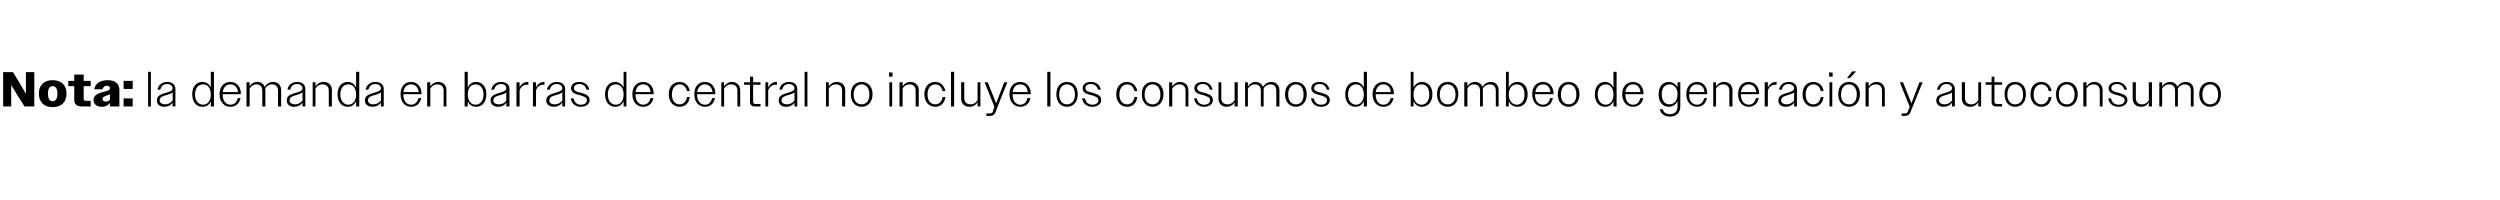 <?xml version="1.0" standalone="no"?><!DOCTYPE svg PUBLIC "-//W3C//DTD SVG 1.1//EN" "http://www.w3.org/Graphics/SVG/1.1/DTD/svg11.dtd"><svg xmlns="http://www.w3.org/2000/svg" version="1.1" width="714px" height="57px" viewBox="0 -1 714 57" style="top:-1px">  <desc>Nota: la demanda en barras de central no incluye los consumos de bombeo de generaci n y autoconsumo</desc>  <defs/>  <g id="Polygon96164">    <path d="M 0.9 19.6 L 3.7 19.6 L 5.6 22.7 L 7.4 25.8 L 7.4 22.7 L 7.4 19.6 L 9.8 19.6 L 9.8 29.4 L 7 29.4 L 5.1 26.4 L 3.2 23.3 L 3.2 26.4 L 3.2 29.4 L 0.9 29.4 L 0.9 19.6 Z M 11.1 25.7 C 11.1 23.3 12.6 21.9 15 21.9 C 17.5 21.9 19 23.3 19 25.7 C 19 28.2 17.5 29.6 15 29.6 C 12.6 29.6 11.1 28.2 11.1 25.7 Z M 13.7 25.7 C 13.7 27.2 14.2 27.9 15 27.9 C 15.9 27.9 16.4 27.2 16.4 25.7 C 16.4 24.3 15.9 23.6 15 23.6 C 14.2 23.6 13.7 24.3 13.7 25.7 Z M 21.2 27.5 C 21.24 27.5 21.2 23.6 21.2 23.6 L 19.5 23.6 L 19.5 22.1 L 21.2 22.1 L 21.2 20.3 L 23.9 20.3 L 23.9 22.1 L 25.9 22.1 L 25.9 23.6 L 23.9 23.6 C 23.9 23.6 23.91 27.18 23.9 27.2 C 23.9 27.6 24.1 27.8 24.6 27.8 C 24.56 27.78 25.9 27.8 25.9 27.8 L 25.9 29.4 C 25.9 29.4 23.28 29.41 23.3 29.4 C 21.9 29.4 21.2 28.7 21.2 27.5 Z M 26.7 27.6 C 26.7 26 28.3 25.6 29.7 25.2 C 30.6 25 31.4 24.8 31.4 24.2 C 31.4 23.8 31.2 23.5 30.5 23.5 C 29.9 23.5 29.5 23.8 29.3 24.5 C 29.3 24.5 26.9 24.5 26.9 24.5 C 27.2 22.8 28.7 21.9 30.7 21.9 C 32.9 21.9 34.1 22.9 34.1 24.7 C 34.07 24.67 34.1 29.4 34.1 29.4 L 31.4 29.4 C 31.4 29.4 31.42 28.36 31.4 28.4 C 30.9 29.1 30.1 29.5 29.1 29.5 C 27.7 29.5 26.7 28.8 26.7 27.6 Z M 30.2 28 C 30.7 28 31.1 27.8 31.4 27.5 C 31.4 27.5 31.4 25.9 31.4 25.9 C 31.2 26 30.9 26.1 30.7 26.2 C 30 26.5 29.3 26.6 29.3 27.3 C 29.3 27.8 29.7 28 30.2 28 Z M 35.3 22.1 L 37.9 22.1 L 37.9 24.4 L 35.3 24.4 L 35.3 22.1 Z M 35.3 27.1 L 37.9 27.1 L 37.9 29.4 L 35.3 29.4 L 35.3 27.1 Z M 42.3 19.5 L 43.1 19.5 L 43.1 29.4 L 42.3 29.4 L 42.3 19.5 Z M 44.8 27.7 C 44.8 26.2 46.1 25.9 47.4 25.5 C 48.4 25.2 49.3 25 49.3 24.2 C 49.3 23.6 48.7 23 47.7 23 C 46.7 23 46 23.6 45.8 24.6 C 45.8 24.6 45 24.6 45 24.6 C 45.2 23.3 46.2 22.4 47.8 22.4 C 49.1 22.4 50.1 23.1 50.1 24.4 C 50.12 24.44 50.1 29.4 50.1 29.4 L 49.3 29.4 C 49.3 29.4 49.28 28.33 49.3 28.3 C 48.8 29.1 47.9 29.5 46.9 29.5 C 45.6 29.5 44.8 28.8 44.8 27.7 Z M 47.2 28.8 C 48 28.8 48.8 28.4 49.3 27.7 C 49.3 27.7 49.3 25.4 49.3 25.4 C 48.9 25.7 48.3 25.9 47.7 26.1 C 46.7 26.4 45.6 26.6 45.6 27.7 C 45.6 28.4 46.3 28.8 47.2 28.8 Z M 60.2 27.9 C 59.8 29 58.9 29.5 57.8 29.5 C 56.1 29.5 54.9 28.2 54.9 25.9 C 54.9 23.7 56.1 22.4 57.8 22.4 C 58.9 22.4 59.8 23 60.2 24 C 60.23 24 60.2 19.5 60.2 19.5 L 61.1 19.5 L 61.1 29.4 L 60.2 29.4 C 60.2 29.4 60.23 27.91 60.2 27.9 Z M 55.7 26 C 55.7 27.8 56.7 28.9 58 28.9 C 59.3 28.9 60.2 27.8 60.2 26 C 60.2 24.1 59.3 23.1 58 23.1 C 56.7 23.1 55.7 24.1 55.7 26 Z M 62.7 25.9 C 62.7 23.7 64 22.4 65.8 22.4 C 67.5 22.4 68.8 23.7 68.8 25.8 C 68.81 25.75 68.8 25.9 68.8 25.9 L 63.6 25.9 C 63.6 25.9 63.59 25.96 63.6 26 C 63.6 27.8 64.5 28.9 65.8 28.9 C 66.9 28.9 67.6 28.2 67.9 27 C 67.9 27 68.7 27 68.7 27 C 68.4 28.6 67.3 29.5 65.8 29.5 C 64 29.5 62.7 28.1 62.7 25.9 Z M 63.6 25.3 C 63.6 25.3 68 25.3 68 25.3 C 67.8 23.9 67 23.1 65.8 23.1 C 64.6 23.1 63.8 23.9 63.6 25.3 Z M 70.4 22.5 L 71.3 22.5 C 71.3 22.5 71.29 23.67 71.3 23.7 C 71.7 22.9 72.5 22.4 73.5 22.4 C 74.6 22.4 75.3 23 75.6 23.8 C 76.1 23 76.9 22.4 78 22.4 C 79.4 22.4 80.3 23.4 80.3 24.7 C 80.26 24.73 80.3 29.4 80.3 29.4 L 79.4 29.4 C 79.4 29.4 79.41 24.88 79.4 24.9 C 79.4 23.7 78.7 23.1 77.7 23.1 C 76.8 23.1 76.1 23.6 75.7 24.3 C 75.8 24.5 75.8 24.6 75.8 24.7 C 75.77 24.73 75.8 29.4 75.8 29.4 L 74.9 29.4 C 74.9 29.4 74.93 24.88 74.9 24.9 C 74.9 23.7 74.3 23.1 73.2 23.1 C 72.4 23.1 71.7 23.6 71.3 24.3 C 71.29 24.3 71.3 29.4 71.3 29.4 L 70.4 29.4 L 70.4 22.5 Z M 81.9 27.7 C 81.9 26.2 83.2 25.9 84.5 25.5 C 85.5 25.2 86.4 25 86.4 24.2 C 86.4 23.6 85.8 23 84.8 23 C 83.8 23 83.1 23.6 82.9 24.6 C 82.9 24.6 82.1 24.6 82.1 24.6 C 82.3 23.3 83.3 22.4 84.9 22.4 C 86.2 22.4 87.2 23.1 87.2 24.4 C 87.22 24.44 87.2 29.4 87.2 29.4 L 86.4 29.4 C 86.4 29.4 86.38 28.33 86.4 28.3 C 85.9 29.1 85 29.5 84 29.5 C 82.7 29.5 81.9 28.8 81.9 27.7 Z M 84.3 28.8 C 85.1 28.8 85.9 28.4 86.4 27.7 C 86.4 27.7 86.4 25.4 86.4 25.4 C 86 25.7 85.4 25.9 84.8 26.1 C 83.8 26.4 82.7 26.6 82.7 27.7 C 82.7 28.4 83.4 28.8 84.3 28.8 Z M 89.3 22.5 L 90.1 22.5 C 90.1 22.5 90.13 23.67 90.1 23.7 C 90.6 22.9 91.4 22.4 92.4 22.4 C 93.9 22.4 94.8 23.4 94.8 24.7 C 94.76 24.73 94.8 29.4 94.8 29.4 L 93.9 29.4 C 93.9 29.4 93.91 24.88 93.9 24.9 C 93.9 23.7 93.2 23.1 92.1 23.1 C 91.2 23.1 90.5 23.6 90.1 24.3 C 90.13 24.3 90.1 29.4 90.1 29.4 L 89.3 29.4 L 89.3 22.5 Z M 101.7 27.9 C 101.2 29 100.4 29.5 99.3 29.5 C 97.6 29.5 96.4 28.2 96.4 25.9 C 96.4 23.7 97.6 22.4 99.3 22.4 C 100.4 22.4 101.2 23 101.7 24 C 101.72 24 101.7 19.5 101.7 19.5 L 102.6 19.5 L 102.6 29.4 L 101.7 29.4 C 101.7 29.4 101.72 27.91 101.7 27.9 Z M 97.2 26 C 97.2 27.8 98.2 28.9 99.5 28.9 C 100.8 28.9 101.7 27.8 101.7 26 C 101.7 24.1 100.8 23.1 99.5 23.1 C 98.2 23.1 97.2 24.1 97.2 26 Z M 104.2 27.7 C 104.2 26.2 105.6 25.9 106.8 25.5 C 107.8 25.2 108.8 25 108.8 24.2 C 108.8 23.6 108.2 23 107.2 23 C 106.1 23 105.5 23.6 105.2 24.6 C 105.2 24.6 104.4 24.6 104.4 24.6 C 104.7 23.3 105.7 22.4 107.2 22.4 C 108.6 22.4 109.6 23.1 109.6 24.4 C 109.59 24.44 109.6 29.4 109.6 29.4 L 108.8 29.4 C 108.8 29.4 108.75 28.33 108.8 28.3 C 108.2 29.1 107.4 29.5 106.4 29.5 C 105.1 29.5 104.2 28.8 104.2 27.7 Z M 106.6 28.8 C 107.5 28.8 108.3 28.4 108.8 27.7 C 108.8 27.7 108.8 25.4 108.8 25.4 C 108.4 25.7 107.8 25.9 107.2 26.1 C 106.1 26.4 105.1 26.6 105.1 27.7 C 105.1 28.4 105.7 28.8 106.6 28.8 Z M 114.4 25.9 C 114.4 23.7 115.6 22.4 117.4 22.4 C 119.1 22.4 120.4 23.7 120.4 25.8 C 120.41 25.75 120.4 25.9 120.4 25.9 L 115.2 25.9 C 115.2 25.9 115.19 25.96 115.2 26 C 115.2 27.8 116.1 28.9 117.4 28.9 C 118.5 28.9 119.2 28.2 119.5 27 C 119.5 27 120.3 27 120.3 27 C 120 28.6 118.9 29.5 117.4 29.5 C 115.6 29.5 114.4 28.1 114.4 25.9 Z M 115.2 25.3 C 115.2 25.3 119.6 25.3 119.6 25.3 C 119.4 23.9 118.6 23.1 117.4 23.1 C 116.2 23.1 115.4 23.9 115.2 25.3 Z M 122 22.5 L 122.9 22.5 C 122.9 22.5 122.89 23.67 122.9 23.7 C 123.4 22.9 124.2 22.4 125.2 22.4 C 126.6 22.4 127.5 23.4 127.5 24.7 C 127.52 24.73 127.5 29.4 127.5 29.4 L 126.7 29.4 C 126.7 29.4 126.67 24.88 126.7 24.9 C 126.7 23.7 126 23.1 124.9 23.1 C 124 23.1 123.3 23.6 122.9 24.3 C 122.89 24.3 122.9 29.4 122.9 29.4 L 122 29.4 L 122 22.5 Z M 132.7 19.5 L 133.6 19.5 C 133.6 19.5 133.56 24 133.6 24 C 134 23 134.9 22.4 136 22.4 C 137.7 22.4 138.9 23.7 138.9 25.9 C 138.9 28.2 137.7 29.5 136 29.5 C 134.9 29.5 134 29 133.6 27.9 C 133.56 27.91 133.6 29.4 133.6 29.4 L 132.7 29.4 L 132.7 19.5 Z M 138.1 26 C 138.1 24.1 137.1 23.1 135.8 23.1 C 134.5 23.1 133.6 24.1 133.6 26 C 133.6 27.8 134.5 28.9 135.8 28.9 C 137.1 28.9 138.1 27.8 138.1 26 Z M 140.1 27.7 C 140.1 26.2 141.5 25.9 142.7 25.5 C 143.7 25.2 144.6 25 144.6 24.2 C 144.6 23.6 144.1 23 143.1 23 C 142 23 141.4 23.6 141.1 24.6 C 141.1 24.6 140.3 24.6 140.3 24.6 C 140.6 23.3 141.6 22.4 143.1 22.4 C 144.5 22.4 145.5 23.1 145.5 24.4 C 145.49 24.44 145.5 29.4 145.5 29.4 L 144.6 29.4 C 144.6 29.4 144.65 28.33 144.6 28.3 C 144.1 29.1 143.3 29.5 142.3 29.5 C 141 29.5 140.1 28.8 140.1 27.7 Z M 142.5 28.8 C 143.4 28.8 144.2 28.4 144.6 27.7 C 144.6 27.7 144.6 25.4 144.6 25.4 C 144.3 25.7 143.7 25.9 143.1 26.1 C 142 26.4 140.9 26.6 140.9 27.7 C 140.9 28.4 141.6 28.8 142.5 28.8 Z M 147.5 22.5 L 148.4 22.5 C 148.4 22.5 148.4 24.03 148.4 24 C 148.8 23 149.7 22.4 150.7 22.4 C 150.7 22.4 150.8 22.4 150.9 22.4 C 150.9 22.4 150.9 23.2 150.9 23.2 C 150.7 23.2 150.6 23.2 150.5 23.2 C 149.6 23.2 148.8 23.7 148.4 24.8 C 148.4 24.77 148.4 29.4 148.4 29.4 L 147.5 29.4 L 147.5 22.5 Z M 152.2 22.5 L 153.1 22.5 C 153.1 22.5 153.07 24.03 153.1 24 C 153.5 23 154.4 22.4 155.3 22.4 C 155.4 22.4 155.5 22.4 155.5 22.4 C 155.5 22.4 155.5 23.2 155.5 23.2 C 155.4 23.2 155.3 23.2 155.2 23.2 C 154.3 23.2 153.4 23.7 153.1 24.8 C 153.07 24.77 153.1 29.4 153.1 29.4 L 152.2 29.4 L 152.2 22.5 Z M 156 27.7 C 156 26.2 157.4 25.9 158.6 25.5 C 159.6 25.2 160.6 25 160.6 24.2 C 160.6 23.6 160 23 159 23 C 157.9 23 157.3 23.6 157 24.6 C 157 24.6 156.2 24.6 156.2 24.6 C 156.5 23.3 157.5 22.4 159 22.4 C 160.4 22.4 161.4 23.1 161.4 24.4 C 161.39 24.44 161.4 29.4 161.4 29.4 L 160.6 29.4 C 160.6 29.4 160.55 28.33 160.6 28.3 C 160 29.1 159.2 29.5 158.2 29.5 C 156.9 29.5 156 28.8 156 27.7 Z M 158.4 28.8 C 159.3 28.8 160.1 28.4 160.6 27.7 C 160.6 27.7 160.6 25.4 160.6 25.4 C 160.2 25.7 159.6 25.9 159 26.1 C 157.9 26.4 156.9 26.6 156.9 27.7 C 156.9 28.4 157.5 28.8 158.4 28.8 Z M 163 27.1 C 163 27.1 163.8 27.1 163.8 27.1 C 164.1 28.3 164.8 28.9 165.9 28.9 C 167 28.9 167.6 28.4 167.6 27.6 C 167.6 26.8 166.7 26.5 165.7 26.2 C 164.5 25.9 163.1 25.6 163.1 24.2 C 163.1 23.1 164 22.4 165.5 22.4 C 167 22.4 168 23.2 168.3 24.6 C 168.3 24.6 167.5 24.6 167.5 24.6 C 167.2 23.6 166.6 23 165.5 23 C 164.5 23 163.9 23.5 163.9 24.2 C 163.9 25 164.9 25.3 166 25.5 C 167.2 25.9 168.4 26.2 168.4 27.6 C 168.4 28.7 167.4 29.5 165.9 29.5 C 164.4 29.5 163.3 28.7 163 27.1 Z M 178.1 27.9 C 177.6 29 176.7 29.5 175.7 29.5 C 174 29.5 172.8 28.2 172.8 25.9 C 172.8 23.7 174 22.4 175.7 22.4 C 176.7 22.4 177.6 23 178.1 24 C 178.11 24 178.1 19.5 178.1 19.5 L 178.9 19.5 L 178.9 29.4 L 178.1 29.4 C 178.1 29.4 178.11 27.91 178.1 27.9 Z M 173.6 26 C 173.6 27.8 174.5 28.9 175.9 28.9 C 177.2 28.9 178.1 27.8 178.1 26 C 178.1 24.1 177.2 23.1 175.9 23.1 C 174.5 23.1 173.6 24.1 173.6 26 Z M 180.6 25.9 C 180.6 23.7 181.9 22.4 183.7 22.4 C 185.4 22.4 186.7 23.7 186.7 25.8 C 186.69 25.75 186.7 25.9 186.7 25.9 L 181.5 25.9 C 181.5 25.9 181.46 25.96 181.5 26 C 181.5 27.8 182.4 28.9 183.7 28.9 C 184.8 28.9 185.5 28.2 185.8 27 C 185.8 27 186.6 27 186.6 27 C 186.3 28.6 185.2 29.5 183.7 29.5 C 181.9 29.5 180.6 28.1 180.6 25.9 Z M 181.5 25.3 C 181.5 25.3 185.8 25.3 185.8 25.3 C 185.7 23.9 184.9 23.1 183.7 23.1 C 182.5 23.1 181.7 23.9 181.5 25.3 Z M 191 25.9 C 191 23.7 192.3 22.4 194.1 22.4 C 195.6 22.4 196.7 23.4 197 25 C 197 25 196.2 25 196.2 25 C 195.9 23.8 195.2 23.1 194.1 23.1 C 192.8 23.1 191.9 24.2 191.9 26 C 191.9 27.8 192.8 28.8 194.1 28.8 C 195.2 28.8 196 28 196.2 26.7 C 196.2 26.7 197 26.7 197 26.7 C 196.8 28.5 195.6 29.5 194.1 29.5 C 192.3 29.5 191 28.1 191 25.9 Z M 198.3 25.9 C 198.3 23.7 199.5 22.4 201.3 22.4 C 203.1 22.4 204.3 23.7 204.3 25.8 C 204.33 25.75 204.3 25.9 204.3 25.9 L 199.1 25.9 C 199.1 25.9 199.1 25.96 199.1 26 C 199.1 27.8 200 28.9 201.4 28.9 C 202.4 28.9 203.1 28.2 203.4 27 C 203.4 27 204.2 27 204.2 27 C 203.9 28.6 202.8 29.5 201.4 29.5 C 199.5 29.5 198.3 28.1 198.3 25.9 Z M 199.1 25.3 C 199.1 25.3 203.5 25.3 203.5 25.3 C 203.3 23.9 202.5 23.1 201.3 23.1 C 200.2 23.1 199.3 23.9 199.1 25.3 Z M 206 22.5 L 206.8 22.5 C 206.8 22.5 206.8 23.67 206.8 23.7 C 207.3 22.9 208.1 22.4 209.1 22.4 C 210.5 22.4 211.4 23.4 211.4 24.7 C 211.44 24.73 211.4 29.4 211.4 29.4 L 210.6 29.4 C 210.6 29.4 210.59 24.88 210.6 24.9 C 210.6 23.7 209.9 23.1 208.8 23.1 C 207.9 23.1 207.2 23.6 206.8 24.3 C 206.8 24.3 206.8 29.4 206.8 29.4 L 206 29.4 L 206 22.5 Z M 214.2 28.1 C 214.23 28.1 214.2 23.2 214.2 23.2 L 212.5 23.2 L 212.5 22.5 L 214.2 22.5 L 214.2 20.9 L 215.1 20.9 L 215.1 22.5 L 217.2 22.5 L 217.2 23.2 L 215.1 23.2 C 215.1 23.2 215.06 27.95 215.1 28 C 215.1 28.5 215.3 28.7 215.8 28.7 C 215.82 28.73 217.2 28.7 217.2 28.7 L 217.2 29.4 C 217.2 29.4 215.54 29.41 215.5 29.4 C 214.7 29.4 214.2 28.9 214.2 28.1 Z M 218.6 22.5 L 219.4 22.5 C 219.4 22.5 219.4 24.03 219.4 24 C 219.9 23 220.7 22.4 221.7 22.4 C 221.7 22.4 221.8 22.4 221.9 22.4 C 221.9 22.4 221.9 23.2 221.9 23.2 C 221.7 23.2 221.6 23.2 221.5 23.2 C 220.6 23.2 219.8 23.7 219.4 24.8 C 219.4 24.77 219.4 29.4 219.4 29.4 L 218.6 29.4 L 218.6 22.5 Z M 222.4 27.7 C 222.4 26.2 223.7 25.9 225 25.5 C 226 25.2 226.9 25 226.9 24.2 C 226.9 23.6 226.3 23 225.3 23 C 224.3 23 223.6 23.6 223.4 24.6 C 223.4 24.6 222.6 24.6 222.6 24.6 C 222.8 23.3 223.8 22.4 225.4 22.4 C 226.7 22.4 227.7 23.1 227.7 24.4 C 227.72 24.44 227.7 29.4 227.7 29.4 L 226.9 29.4 C 226.9 29.4 226.88 28.33 226.9 28.3 C 226.4 29.1 225.5 29.5 224.5 29.5 C 223.2 29.5 222.4 28.8 222.4 27.7 Z M 224.8 28.8 C 225.6 28.8 226.4 28.4 226.9 27.7 C 226.9 27.7 226.9 25.4 226.9 25.4 C 226.5 25.7 225.9 25.9 225.3 26.1 C 224.3 26.4 223.2 26.6 223.2 27.7 C 223.2 28.4 223.9 28.8 224.8 28.8 Z M 229.8 19.5 L 230.6 19.5 L 230.6 29.4 L 229.8 29.4 L 229.8 19.5 Z M 235.9 22.5 L 236.7 22.5 C 236.7 22.5 236.72 23.67 236.7 23.7 C 237.2 22.9 238 22.4 239 22.4 C 240.5 22.4 241.4 23.4 241.4 24.7 C 241.36 24.73 241.4 29.4 241.4 29.4 L 240.5 29.4 C 240.5 29.4 240.5 24.88 240.5 24.9 C 240.5 23.7 239.8 23.1 238.7 23.1 C 237.8 23.1 237.1 23.6 236.7 24.3 C 236.72 24.3 236.7 29.4 236.7 29.4 L 235.9 29.4 L 235.9 22.5 Z M 243 25.9 C 243 23.7 244.2 22.4 246.1 22.4 C 247.9 22.4 249.2 23.7 249.2 25.9 C 249.2 28.1 247.9 29.5 246.1 29.5 C 244.2 29.5 243 28.1 243 25.9 Z M 243.8 26 C 243.8 27.8 244.7 28.8 246.1 28.8 C 247.4 28.8 248.3 27.8 248.3 26 C 248.3 24.2 247.4 23.1 246.1 23.1 C 244.7 23.1 243.8 24.2 243.8 26 Z M 253.9 19.7 L 254.9 19.7 L 254.9 20.9 L 253.9 20.9 L 253.9 19.7 Z M 254 22.5 L 254.8 22.5 L 254.8 29.4 L 254 29.4 L 254 22.5 Z M 256.9 22.5 L 257.8 22.5 C 257.8 22.5 257.76 23.67 257.8 23.7 C 258.2 22.9 259.1 22.4 260 22.4 C 261.5 22.4 262.4 23.4 262.4 24.7 C 262.4 24.73 262.4 29.4 262.4 29.4 L 261.5 29.4 C 261.5 29.4 261.55 24.88 261.5 24.9 C 261.5 23.7 260.8 23.1 259.8 23.1 C 258.9 23.1 258.1 23.6 257.8 24.3 C 257.76 24.3 257.8 29.4 257.8 29.4 L 256.9 29.4 L 256.9 22.5 Z M 264 25.9 C 264 23.7 265.3 22.4 267.1 22.4 C 268.6 22.4 269.7 23.4 270 25 C 270 25 269.2 25 269.2 25 C 268.9 23.8 268.2 23.1 267.1 23.1 C 265.8 23.1 264.9 24.2 264.9 26 C 264.9 27.8 265.8 28.8 267.1 28.8 C 268.2 28.8 269 28 269.2 26.7 C 269.2 26.7 270 26.7 270 26.7 C 269.8 28.5 268.6 29.5 267.1 29.5 C 265.3 29.5 264 28.1 264 25.9 Z M 271.6 19.5 L 272.5 19.5 L 272.5 29.4 L 271.6 29.4 L 271.6 19.5 Z M 274.5 27.2 C 274.52 27.17 274.5 22.5 274.5 22.5 L 275.4 22.5 C 275.4 22.5 275.38 27.03 275.4 27 C 275.4 28.2 276.1 28.8 277.2 28.8 C 278.1 28.8 278.8 28.3 279.2 27.6 C 279.16 27.6 279.2 22.5 279.2 22.5 L 280 22.5 L 280 29.4 L 279.2 29.4 C 279.2 29.4 279.16 28.24 279.2 28.2 C 278.7 29 277.9 29.5 276.9 29.5 C 275.4 29.5 274.5 28.5 274.5 27.2 Z M 281.7 31.4 C 281.7 31.4 282.6 31.44 282.6 31.4 C 283.1 31.4 283.4 31.3 283.6 30.8 C 283.55 30.75 284 29.5 284 29.5 L 281.2 22.5 L 282.1 22.5 L 284.5 28.5 L 286.8 22.5 L 287.7 22.5 C 287.7 22.5 284.25 31.06 284.3 31.1 C 284 31.8 283.5 32.1 282.8 32.1 C 282.75 32.14 281.7 32.1 281.7 32.1 L 281.7 31.4 Z M 288.3 25.9 C 288.3 23.7 289.6 22.4 291.4 22.4 C 293.1 22.4 294.4 23.7 294.4 25.8 C 294.37 25.75 294.4 25.9 294.4 25.9 L 289.2 25.9 C 289.2 25.9 289.15 25.96 289.2 26 C 289.2 27.8 290.1 28.9 291.4 28.9 C 292.4 28.9 293.2 28.2 293.4 27 C 293.4 27 294.3 27 294.3 27 C 294 28.6 292.9 29.5 291.4 29.5 C 289.6 29.5 288.3 28.1 288.3 25.9 Z M 289.2 25.3 C 289.2 25.3 293.5 25.3 293.5 25.3 C 293.4 23.9 292.6 23.1 291.4 23.1 C 290.2 23.1 289.4 23.9 289.2 25.3 Z M 299.1 19.5 L 300 19.5 L 300 29.4 L 299.1 29.4 L 299.1 19.5 Z M 301.7 25.9 C 301.7 23.7 302.9 22.4 304.7 22.4 C 306.6 22.4 307.8 23.7 307.8 25.9 C 307.8 28.1 306.6 29.5 304.7 29.5 C 302.9 29.5 301.7 28.1 301.7 25.9 Z M 302.5 26 C 302.5 27.8 303.4 28.8 304.7 28.8 C 306.1 28.8 307 27.8 307 26 C 307 24.2 306.1 23.1 304.7 23.1 C 303.4 23.1 302.5 24.2 302.5 26 Z M 309 27.1 C 309 27.1 309.9 27.1 309.9 27.1 C 310.1 28.3 310.9 28.9 312 28.9 C 313 28.9 313.7 28.4 313.7 27.6 C 313.7 26.8 312.8 26.5 311.8 26.2 C 310.5 25.9 309.2 25.6 309.2 24.2 C 309.2 23.1 310.1 22.4 311.5 22.4 C 313.1 22.4 314.1 23.2 314.4 24.6 C 314.4 24.6 313.6 24.6 313.6 24.6 C 313.3 23.6 312.6 23 311.5 23 C 310.5 23 310 23.5 310 24.2 C 310 25 311 25.3 312.1 25.5 C 313.3 25.9 314.5 26.2 314.5 27.6 C 314.5 28.7 313.5 29.5 312 29.5 C 310.4 29.5 309.4 28.7 309 27.1 Z M 318.8 25.9 C 318.8 23.7 320.1 22.4 321.9 22.4 C 323.4 22.4 324.5 23.4 324.8 25 C 324.8 25 324 25 324 25 C 323.7 23.8 323 23.1 321.9 23.1 C 320.6 23.1 319.7 24.2 319.7 26 C 319.7 27.8 320.6 28.8 321.9 28.8 C 323 28.8 323.8 28 324 26.7 C 324 26.7 324.8 26.7 324.8 26.7 C 324.6 28.5 323.5 29.5 321.9 29.5 C 320.1 29.5 318.8 28.1 318.8 25.9 Z M 326.1 25.9 C 326.1 23.7 327.3 22.4 329.2 22.4 C 331 22.4 332.3 23.7 332.3 25.9 C 332.3 28.1 331 29.5 329.2 29.5 C 327.3 29.5 326.1 28.1 326.1 25.9 Z M 326.9 26 C 326.9 27.8 327.8 28.8 329.2 28.8 C 330.5 28.8 331.4 27.8 331.4 26 C 331.4 24.2 330.5 23.1 329.2 23.1 C 327.8 23.1 326.9 24.2 326.9 26 Z M 333.9 22.5 L 334.8 22.5 C 334.8 22.5 334.78 23.67 334.8 23.7 C 335.3 22.9 336.1 22.4 337 22.4 C 338.5 22.4 339.4 23.4 339.4 24.7 C 339.41 24.73 339.4 29.4 339.4 29.4 L 338.6 29.4 C 338.6 29.4 338.56 24.88 338.6 24.9 C 338.6 23.7 337.9 23.1 336.8 23.1 C 335.9 23.1 335.2 23.6 334.8 24.3 C 334.78 24.3 334.8 29.4 334.8 29.4 L 333.9 29.4 L 333.9 22.5 Z M 341 27.1 C 341 27.1 341.8 27.1 341.8 27.1 C 342.1 28.3 342.8 28.9 343.9 28.9 C 345 28.9 345.6 28.4 345.6 27.6 C 345.6 26.8 344.7 26.5 343.7 26.2 C 342.5 25.9 341.1 25.6 341.1 24.2 C 341.1 23.1 342 22.4 343.5 22.4 C 345 22.4 346 23.2 346.3 24.6 C 346.3 24.6 345.5 24.6 345.5 24.6 C 345.3 23.6 344.6 23 343.5 23 C 342.5 23 341.9 23.5 341.9 24.2 C 341.9 25 343 25.3 344 25.5 C 345.2 25.9 346.4 26.2 346.4 27.6 C 346.4 28.7 345.4 29.5 343.9 29.5 C 342.4 29.5 341.3 28.7 341 27.1 Z M 348 27.2 C 347.98 27.17 348 22.5 348 22.5 L 348.8 22.5 C 348.8 22.5 348.83 27.03 348.8 27 C 348.8 28.2 349.5 28.8 350.6 28.8 C 351.5 28.8 352.2 28.3 352.6 27.6 C 352.61 27.6 352.6 22.5 352.6 22.5 L 353.5 22.5 L 353.5 29.4 L 352.6 29.4 C 352.6 29.4 352.61 28.24 352.6 28.2 C 352.2 29 351.3 29.5 350.3 29.5 C 348.9 29.5 348 28.5 348 27.2 Z M 355.6 22.5 L 356.4 22.5 C 356.4 22.5 356.42 23.67 356.4 23.7 C 356.9 22.9 357.7 22.4 358.6 22.4 C 359.7 22.4 360.4 23 360.7 23.8 C 361.2 23 362 22.4 363.1 22.4 C 364.5 22.4 365.4 23.4 365.4 24.7 C 365.39 24.73 365.4 29.4 365.4 29.4 L 364.5 29.4 C 364.5 29.4 364.54 24.88 364.5 24.9 C 364.5 23.7 363.9 23.1 362.8 23.1 C 362 23.1 361.2 23.6 360.9 24.3 C 360.9 24.5 360.9 24.6 360.9 24.7 C 360.9 24.73 360.9 29.4 360.9 29.4 L 360.1 29.4 C 360.1 29.4 360.06 24.88 360.1 24.9 C 360.1 23.7 359.4 23.1 358.4 23.1 C 357.5 23.1 356.8 23.6 356.4 24.3 C 356.42 24.3 356.4 29.4 356.4 29.4 L 355.6 29.4 L 355.6 22.5 Z M 367 25.9 C 367 23.7 368.3 22.4 370.1 22.4 C 371.9 22.4 373.2 23.7 373.2 25.9 C 373.2 28.1 371.9 29.5 370.1 29.5 C 368.3 29.5 367 28.1 367 25.9 Z M 367.9 26 C 367.9 27.8 368.8 28.8 370.1 28.8 C 371.5 28.8 372.3 27.8 372.3 26 C 372.3 24.2 371.5 23.1 370.1 23.1 C 368.8 23.1 367.9 24.2 367.9 26 Z M 374.4 27.1 C 374.4 27.1 375.2 27.1 375.2 27.1 C 375.5 28.3 376.2 28.9 377.3 28.9 C 378.4 28.9 379 28.4 379 27.6 C 379 26.8 378.1 26.5 377.1 26.2 C 375.9 25.9 374.5 25.6 374.5 24.2 C 374.5 23.1 375.4 22.4 376.9 22.4 C 378.4 22.4 379.4 23.2 379.7 24.6 C 379.7 24.6 378.9 24.6 378.9 24.6 C 378.7 23.6 378 23 376.9 23 C 375.9 23 375.3 23.5 375.3 24.2 C 375.3 25 376.4 25.3 377.4 25.5 C 378.6 25.9 379.8 26.2 379.8 27.6 C 379.8 28.7 378.8 29.5 377.3 29.5 C 375.8 29.5 374.7 28.7 374.4 27.1 Z M 389.5 27.9 C 389 29 388.2 29.5 387.1 29.5 C 385.4 29.5 384.2 28.2 384.2 25.9 C 384.2 23.7 385.4 22.4 387.1 22.4 C 388.2 22.4 389 23 389.5 24 C 389.52 24 389.5 19.5 389.5 19.5 L 390.4 19.5 L 390.4 29.4 L 389.5 29.4 C 389.5 29.4 389.52 27.91 389.5 27.9 Z M 385 26 C 385 27.8 386 28.9 387.3 28.9 C 388.6 28.9 389.5 27.8 389.5 26 C 389.5 24.1 388.6 23.1 387.3 23.1 C 386 23.1 385 24.1 385 26 Z M 392 25.9 C 392 23.7 393.3 22.4 395.1 22.4 C 396.8 22.4 398.1 23.7 398.1 25.8 C 398.1 25.75 398.1 25.9 398.1 25.9 L 392.9 25.9 C 392.9 25.9 392.88 25.96 392.9 26 C 392.9 27.8 393.8 28.9 395.1 28.9 C 396.2 28.9 396.9 28.2 397.2 27 C 397.2 27 398 27 398 27 C 397.7 28.6 396.6 29.5 395.1 29.5 C 393.3 29.5 392 28.1 392 25.9 Z M 392.9 25.3 C 392.9 25.3 397.2 25.3 397.2 25.3 C 397.1 23.9 396.3 23.1 395.1 23.1 C 393.9 23.1 393.1 23.9 392.9 25.3 Z M 402.9 19.5 L 403.7 19.5 C 403.7 19.5 403.71 24 403.7 24 C 404.2 23 405.1 22.4 406.1 22.4 C 407.8 22.4 409.1 23.7 409.1 25.9 C 409.1 28.2 407.8 29.5 406.1 29.5 C 405.1 29.5 404.2 29 403.7 27.9 C 403.71 27.91 403.7 29.4 403.7 29.4 L 402.9 29.4 L 402.9 19.5 Z M 408.2 26 C 408.2 24.1 407.3 23.1 406 23.1 C 404.6 23.1 403.7 24.1 403.7 26 C 403.7 27.8 404.6 28.9 406 28.9 C 407.3 28.9 408.2 27.8 408.2 26 Z M 410.4 25.9 C 410.4 23.7 411.6 22.4 413.5 22.4 C 415.3 22.4 416.5 23.7 416.5 25.9 C 416.5 28.1 415.3 29.5 413.5 29.5 C 411.6 29.5 410.4 28.1 410.4 25.9 Z M 411.2 26 C 411.2 27.8 412.1 28.8 413.5 28.8 C 414.8 28.8 415.7 27.8 415.7 26 C 415.7 24.2 414.8 23.1 413.5 23.1 C 412.1 23.1 411.2 24.2 411.2 26 Z M 418.2 22.5 L 419.1 22.5 C 419.1 22.5 419.07 23.67 419.1 23.7 C 419.5 22.9 420.3 22.4 421.3 22.4 C 422.3 22.4 423.1 23 423.4 23.8 C 423.9 23 424.7 22.4 425.8 22.4 C 427.2 22.4 428 23.4 428 24.7 C 428.04 24.73 428 29.4 428 29.4 L 427.2 29.4 C 427.2 29.4 427.19 24.88 427.2 24.9 C 427.2 23.7 426.5 23.1 425.5 23.1 C 424.6 23.1 423.9 23.6 423.5 24.3 C 423.5 24.5 423.5 24.6 423.5 24.7 C 423.55 24.73 423.5 29.4 423.5 29.4 L 422.7 29.4 C 422.7 29.4 422.71 24.88 422.7 24.9 C 422.7 23.7 422 23.1 421 23.1 C 420.1 23.1 419.4 23.6 419.1 24.3 C 419.07 24.3 419.1 29.4 419.1 29.4 L 418.2 29.4 L 418.2 22.5 Z M 430.1 19.5 L 430.9 19.5 C 430.9 19.5 430.94 24 430.9 24 C 431.4 23 432.3 22.4 433.4 22.4 C 435.1 22.4 436.3 23.7 436.3 25.9 C 436.3 28.2 435.1 29.5 433.4 29.5 C 432.3 29.5 431.4 29 430.9 27.9 C 430.94 27.91 430.9 29.4 430.9 29.4 L 430.1 29.4 L 430.1 19.5 Z M 435.4 26 C 435.4 24.1 434.5 23.1 433.2 23.1 C 431.9 23.1 430.9 24.1 430.9 26 C 430.9 27.8 431.9 28.9 433.2 28.9 C 434.5 28.9 435.4 27.8 435.4 26 Z M 437.6 25.9 C 437.6 23.7 438.9 22.4 440.7 22.4 C 442.4 22.4 443.7 23.7 443.7 25.8 C 443.65 25.75 443.7 25.9 443.7 25.9 L 438.4 25.9 C 438.4 25.9 438.43 25.96 438.4 26 C 438.4 27.8 439.3 28.9 440.7 28.9 C 441.7 28.9 442.5 28.2 442.7 27 C 442.7 27 443.5 27 443.5 27 C 443.2 28.6 442.2 29.5 440.7 29.5 C 438.9 29.5 437.6 28.1 437.6 25.9 Z M 438.5 25.3 C 438.5 25.3 442.8 25.3 442.8 25.3 C 442.7 23.9 441.8 23.1 440.7 23.1 C 439.5 23.1 438.7 23.9 438.5 25.3 Z M 444.9 25.9 C 444.9 23.7 446.2 22.4 448 22.4 C 449.8 22.4 451.1 23.7 451.1 25.9 C 451.1 28.1 449.8 29.5 448 29.5 C 446.2 29.5 444.9 28.1 444.9 25.9 Z M 445.8 26 C 445.8 27.8 446.7 28.8 448 28.8 C 449.4 28.8 450.2 27.8 450.2 26 C 450.2 24.2 449.4 23.1 448 23.1 C 446.7 23.1 445.8 24.2 445.8 26 Z M 460.8 27.9 C 460.3 29 459.5 29.5 458.4 29.5 C 456.7 29.5 455.5 28.2 455.5 25.9 C 455.5 23.7 456.7 22.4 458.4 22.4 C 459.5 22.4 460.3 23 460.8 24 C 460.82 24 460.8 19.5 460.8 19.5 L 461.7 19.5 L 461.7 29.4 L 460.8 29.4 C 460.8 29.4 460.82 27.91 460.8 27.9 Z M 456.3 26 C 456.3 27.8 457.3 28.9 458.6 28.9 C 459.9 28.9 460.8 27.8 460.8 26 C 460.8 24.1 459.9 23.1 458.6 23.1 C 457.3 23.1 456.3 24.1 456.3 26 Z M 463.3 25.9 C 463.3 23.7 464.6 22.4 466.4 22.4 C 468.1 22.4 469.4 23.7 469.4 25.8 C 469.4 25.75 469.4 25.9 469.4 25.9 L 464.2 25.9 C 464.2 25.9 464.18 25.96 464.2 26 C 464.2 27.8 465.1 28.9 466.4 28.9 C 467.5 28.9 468.2 28.2 468.5 27 C 468.5 27 469.3 27 469.3 27 C 469 28.6 467.9 29.5 466.4 29.5 C 464.6 29.5 463.3 28.1 463.3 25.9 Z M 464.2 25.3 C 464.2 25.3 468.5 25.3 468.5 25.3 C 468.4 23.9 467.6 23.1 466.4 23.1 C 465.2 23.1 464.4 23.9 464.2 25.3 Z M 474 30.2 C 474 30.2 474.9 30.2 474.9 30.2 C 475.1 31.2 475.9 31.6 476.9 31.6 C 478.2 31.6 479.1 30.9 479.1 29.4 C 479.1 29.4 479.1 27.9 479.1 27.9 C 478.6 28.9 477.7 29.5 476.6 29.5 C 474.9 29.5 473.7 28.2 473.7 25.9 C 473.7 23.7 474.9 22.4 476.6 22.4 C 477.7 22.4 478.6 23 479.1 24 C 479.06 23.96 479.1 22.5 479.1 22.5 L 479.9 22.5 C 479.9 22.5 479.9 29.29 479.9 29.3 C 479.9 31.3 478.7 32.3 476.9 32.3 C 475.4 32.3 474.4 31.6 474 30.2 Z M 474.6 25.9 C 474.6 27.8 475.5 28.8 476.8 28.8 C 478.1 28.8 479.1 27.8 479.1 25.9 C 479.1 24.1 478.1 23.1 476.8 23.1 C 475.5 23.1 474.6 24.1 474.6 25.9 Z M 481.6 25.9 C 481.6 23.7 482.9 22.4 484.7 22.4 C 486.4 22.4 487.6 23.7 487.6 25.8 C 487.64 25.75 487.6 25.9 487.6 25.9 L 482.4 25.9 C 482.4 25.9 482.42 25.96 482.4 26 C 482.4 27.8 483.3 28.9 484.7 28.9 C 485.7 28.9 486.5 28.2 486.7 27 C 486.7 27 487.5 27 487.5 27 C 487.2 28.6 486.1 29.5 484.7 29.5 C 482.9 29.5 481.6 28.1 481.6 25.9 Z M 482.5 25.3 C 482.5 25.3 486.8 25.3 486.8 25.3 C 486.7 23.9 485.8 23.1 484.6 23.1 C 483.5 23.1 482.6 23.9 482.5 25.3 Z M 489.3 22.5 L 490.1 22.5 C 490.1 22.5 490.12 23.67 490.1 23.7 C 490.6 22.9 491.4 22.4 492.4 22.4 C 493.9 22.4 494.8 23.4 494.8 24.7 C 494.75 24.73 494.8 29.4 494.8 29.4 L 493.9 29.4 C 493.9 29.4 493.9 24.88 493.9 24.9 C 493.9 23.7 493.2 23.1 492.1 23.1 C 491.2 23.1 490.5 23.6 490.1 24.3 C 490.12 24.3 490.1 29.4 490.1 29.4 L 489.3 29.4 L 489.3 22.5 Z M 496.4 25.9 C 496.4 23.7 497.6 22.4 499.4 22.4 C 501.2 22.4 502.4 23.7 502.4 25.8 C 502.42 25.75 502.4 25.9 502.4 25.9 L 497.2 25.9 C 497.2 25.9 497.2 25.96 497.2 26 C 497.2 27.8 498.1 28.9 499.5 28.9 C 500.5 28.9 501.2 28.2 501.5 27 C 501.5 27 502.3 27 502.3 27 C 502 28.6 500.9 29.5 499.5 29.5 C 497.6 29.5 496.4 28.1 496.4 25.9 Z M 497.2 25.3 C 497.2 25.3 501.6 25.3 501.6 25.3 C 501.4 23.9 500.6 23.1 499.4 23.1 C 498.3 23.1 497.4 23.9 497.2 25.3 Z M 504 22.5 L 504.9 22.5 C 504.9 22.5 504.9 24.03 504.9 24 C 505.4 23 506.2 22.4 507.2 22.4 C 507.2 22.4 507.3 22.4 507.4 22.4 C 507.4 22.4 507.4 23.2 507.4 23.2 C 507.2 23.2 507.1 23.2 507 23.2 C 506.1 23.2 505.3 23.7 504.9 24.8 C 504.9 24.77 504.9 29.4 504.9 29.4 L 504 29.4 L 504 22.5 Z M 507.9 27.7 C 507.9 26.2 509.2 25.9 510.5 25.5 C 511.5 25.2 512.4 25 512.4 24.2 C 512.4 23.6 511.8 23 510.8 23 C 509.8 23 509.1 23.6 508.9 24.6 C 508.9 24.6 508.1 24.6 508.1 24.6 C 508.3 23.3 509.3 22.4 510.9 22.4 C 512.2 22.4 513.2 23.1 513.2 24.4 C 513.22 24.44 513.2 29.4 513.2 29.4 L 512.4 29.4 C 512.4 29.4 512.38 28.33 512.4 28.3 C 511.9 29.1 511 29.5 510 29.5 C 508.7 29.5 507.9 28.8 507.9 27.7 Z M 510.3 28.8 C 511.1 28.8 511.9 28.4 512.4 27.7 C 512.4 27.7 512.4 25.4 512.4 25.4 C 512 25.7 511.4 25.9 510.8 26.1 C 509.8 26.4 508.7 26.6 508.7 27.7 C 508.7 28.4 509.4 28.8 510.3 28.8 Z M 514.8 25.9 C 514.8 23.7 516.1 22.4 517.9 22.4 C 519.4 22.4 520.6 23.4 520.8 25 C 520.8 25 520 25 520 25 C 519.8 23.8 519 23.1 517.9 23.1 C 516.6 23.1 515.7 24.2 515.7 26 C 515.7 27.8 516.6 28.8 517.9 28.8 C 519 28.8 519.8 28 520 26.7 C 520 26.7 520.8 26.7 520.8 26.7 C 520.6 28.5 519.5 29.5 517.9 29.5 C 516.1 29.5 514.8 28.1 514.8 25.9 Z M 522.4 19.7 L 523.4 19.7 L 523.4 20.9 L 522.4 20.9 L 522.4 19.7 Z M 522.5 22.5 L 523.3 22.5 L 523.3 29.4 L 522.5 29.4 L 522.5 22.5 Z M 525 25.9 C 525 23.7 526.2 22.4 528.1 22.4 C 529.9 22.4 531.2 23.7 531.2 25.9 C 531.2 28.1 529.9 29.5 528.1 29.5 C 526.2 29.5 525 28.1 525 25.9 Z M 525.8 26 C 525.8 27.8 526.7 28.8 528.1 28.8 C 529.4 28.8 530.3 27.8 530.3 26 C 530.3 24.2 529.4 23.1 528.1 23.1 C 526.7 23.1 525.8 24.2 525.8 26 Z M 529 19.4 L 530.1 19.4 L 528.3 21.3 L 527.5 21.3 L 529 19.4 Z M 532.8 22.5 L 533.7 22.5 C 533.7 22.5 533.69 23.67 533.7 23.7 C 534.2 22.9 535 22.4 536 22.4 C 537.4 22.4 538.3 23.4 538.3 24.7 C 538.32 24.73 538.3 29.4 538.3 29.4 L 537.5 29.4 C 537.5 29.4 537.47 24.88 537.5 24.9 C 537.5 23.7 536.8 23.1 535.7 23.1 C 534.8 23.1 534.1 23.6 533.7 24.3 C 533.69 24.3 533.7 29.4 533.7 29.4 L 532.8 29.4 L 532.8 22.5 Z M 543.1 31.4 C 543.1 31.4 543.99 31.44 544 31.4 C 544.5 31.4 544.7 31.3 544.9 30.8 C 544.94 30.75 545.4 29.5 545.4 29.5 L 542.6 22.5 L 543.5 22.5 L 545.9 28.5 L 548.2 22.5 L 549.1 22.5 C 549.1 22.5 545.64 31.06 545.6 31.1 C 545.3 31.8 544.9 32.1 544.1 32.1 C 544.14 32.14 543.1 32.1 543.1 32.1 L 543.1 31.4 Z M 553 27.7 C 553 26.2 554.3 25.9 555.6 25.5 C 556.6 25.2 557.5 25 557.5 24.2 C 557.5 23.6 556.9 23 555.9 23 C 554.9 23 554.2 23.6 554 24.6 C 554 24.6 553.2 24.6 553.2 24.6 C 553.5 23.3 554.4 22.4 556 22.4 C 557.3 22.4 558.3 23.1 558.3 24.4 C 558.33 24.44 558.3 29.4 558.3 29.4 L 557.5 29.4 C 557.5 29.4 557.49 28.33 557.5 28.3 C 557 29.1 556.1 29.5 555.1 29.5 C 553.8 29.5 553 28.8 553 27.7 Z M 555.4 28.8 C 556.2 28.8 557 28.4 557.5 27.7 C 557.5 27.7 557.5 25.4 557.5 25.4 C 557.1 25.7 556.5 25.9 555.9 26.1 C 554.9 26.4 553.8 26.6 553.8 27.7 C 553.8 28.4 554.5 28.8 555.4 28.8 Z M 560.3 27.2 C 560.33 27.17 560.3 22.5 560.3 22.5 L 561.2 22.5 C 561.2 22.5 561.18 27.03 561.2 27 C 561.2 28.2 561.9 28.8 563 28.8 C 563.9 28.8 564.6 28.3 565 27.6 C 564.96 27.6 565 22.5 565 22.5 L 565.8 22.5 L 565.8 29.4 L 565 29.4 C 565 29.4 564.96 28.24 565 28.2 C 564.5 29 563.7 29.5 562.7 29.5 C 561.2 29.5 560.3 28.5 560.3 27.2 Z M 568.8 28.1 C 568.8 28.1 568.8 23.2 568.8 23.2 L 567.1 23.2 L 567.1 22.5 L 568.8 22.5 L 568.8 20.9 L 569.6 20.9 L 569.6 22.5 L 571.8 22.5 L 571.8 23.2 L 569.6 23.2 C 569.6 23.2 569.64 27.95 569.6 28 C 569.6 28.5 569.9 28.7 570.4 28.7 C 570.39 28.73 571.8 28.7 571.8 28.7 L 571.8 29.4 C 571.8 29.4 570.11 29.41 570.1 29.4 C 569.2 29.4 568.8 28.9 568.8 28.1 Z M 572.5 25.9 C 572.5 23.7 573.7 22.4 575.5 22.4 C 577.4 22.4 578.6 23.7 578.6 25.9 C 578.6 28.1 577.4 29.5 575.5 29.5 C 573.7 29.5 572.5 28.1 572.5 25.9 Z M 573.3 26 C 573.3 27.8 574.2 28.8 575.5 28.8 C 576.9 28.8 577.8 27.8 577.8 26 C 577.8 24.2 576.9 23.1 575.5 23.1 C 574.2 23.1 573.3 24.2 573.3 26 Z M 579.9 25.9 C 579.9 23.7 581.2 22.4 583 22.4 C 584.5 22.4 585.7 23.4 585.9 25 C 585.9 25 585.1 25 585.1 25 C 584.9 23.8 584.1 23.1 583 23.1 C 581.7 23.1 580.8 24.2 580.8 26 C 580.8 27.8 581.7 28.8 583 28.8 C 584.1 28.8 584.9 28 585.1 26.7 C 585.1 26.7 585.9 26.7 585.9 26.7 C 585.7 28.5 584.6 29.5 583 29.5 C 581.2 29.5 579.9 28.1 579.9 25.9 Z M 587.2 25.9 C 587.2 23.7 588.5 22.4 590.3 22.4 C 592.1 22.4 593.4 23.7 593.4 25.9 C 593.4 28.1 592.1 29.5 590.3 29.5 C 588.4 29.5 587.2 28.1 587.2 25.9 Z M 588 26 C 588 27.8 588.9 28.8 590.3 28.8 C 591.6 28.8 592.5 27.8 592.5 26 C 592.5 24.2 591.6 23.1 590.3 23.1 C 588.9 23.1 588 24.2 588 26 Z M 595 22.5 L 595.9 22.5 C 595.9 22.5 595.9 23.67 595.9 23.7 C 596.4 22.9 597.2 22.4 598.2 22.4 C 599.6 22.4 600.5 23.4 600.5 24.7 C 600.53 24.73 600.5 29.4 600.5 29.4 L 599.7 29.4 C 599.7 29.4 599.68 24.88 599.7 24.9 C 599.7 23.7 599 23.1 597.9 23.1 C 597 23.1 596.3 23.6 595.9 24.3 C 595.9 24.3 595.9 29.4 595.9 29.4 L 595 29.4 L 595 22.5 Z M 602.1 27.1 C 602.1 27.1 602.9 27.1 602.9 27.1 C 603.2 28.3 603.9 28.9 605.1 28.9 C 606.1 28.9 606.8 28.4 606.8 27.6 C 606.8 26.8 605.8 26.5 604.8 26.2 C 603.6 25.9 602.2 25.6 602.2 24.2 C 602.2 23.1 603.2 22.4 604.6 22.4 C 606.1 22.4 607.1 23.2 607.5 24.6 C 607.5 24.6 606.7 24.6 606.7 24.6 C 606.4 23.6 605.7 23 604.6 23 C 603.6 23 603 23.5 603 24.2 C 603 25 604.1 25.3 605.1 25.5 C 606.3 25.9 607.6 26.2 607.6 27.6 C 607.6 28.7 606.5 29.5 605.1 29.5 C 603.5 29.5 602.4 28.7 602.1 27.1 Z M 609.1 27.2 C 609.1 27.17 609.1 22.5 609.1 22.5 L 610 22.5 C 610 22.5 609.96 27.03 610 27 C 610 28.2 610.7 28.8 611.7 28.8 C 612.6 28.8 613.4 28.3 613.7 27.6 C 613.74 27.6 613.7 22.5 613.7 22.5 L 614.6 22.5 L 614.6 29.4 L 613.7 29.4 C 613.7 29.4 613.74 28.24 613.7 28.2 C 613.3 29 612.5 29.5 611.5 29.5 C 610 29.5 609.1 28.5 609.1 27.2 Z M 616.7 22.5 L 617.5 22.5 C 617.5 22.5 617.54 23.67 617.5 23.7 C 618 22.9 618.8 22.4 619.8 22.4 C 620.8 22.4 621.6 23 621.9 23.8 C 622.3 23 623.2 22.4 624.2 22.4 C 625.7 22.4 626.5 23.4 626.5 24.7 C 626.52 24.73 626.5 29.4 626.5 29.4 L 625.7 29.4 C 625.7 29.4 625.67 24.88 625.7 24.9 C 625.7 23.7 625 23.1 624 23.1 C 623.1 23.1 622.4 23.6 622 24.3 C 622 24.5 622 24.6 622 24.7 C 622.02 24.73 622 29.4 622 29.4 L 621.2 29.4 C 621.2 29.4 621.19 24.88 621.2 24.9 C 621.2 23.7 620.5 23.1 619.5 23.1 C 618.6 23.1 617.9 23.6 617.5 24.3 C 617.54 24.3 617.5 29.4 617.5 29.4 L 616.7 29.4 L 616.7 22.5 Z M 628.1 25.9 C 628.1 23.7 629.4 22.4 631.2 22.4 C 633.1 22.4 634.3 23.7 634.3 25.9 C 634.3 28.1 633.1 29.5 631.2 29.5 C 629.4 29.5 628.1 28.1 628.1 25.9 Z M 629 26 C 629 27.8 629.9 28.8 631.2 28.8 C 632.6 28.8 633.5 27.8 633.5 26 C 633.5 24.2 632.6 23.1 631.2 23.1 C 629.9 23.1 629 24.2 629 26 Z " stroke="none" fill="#000"/>  </g></svg>